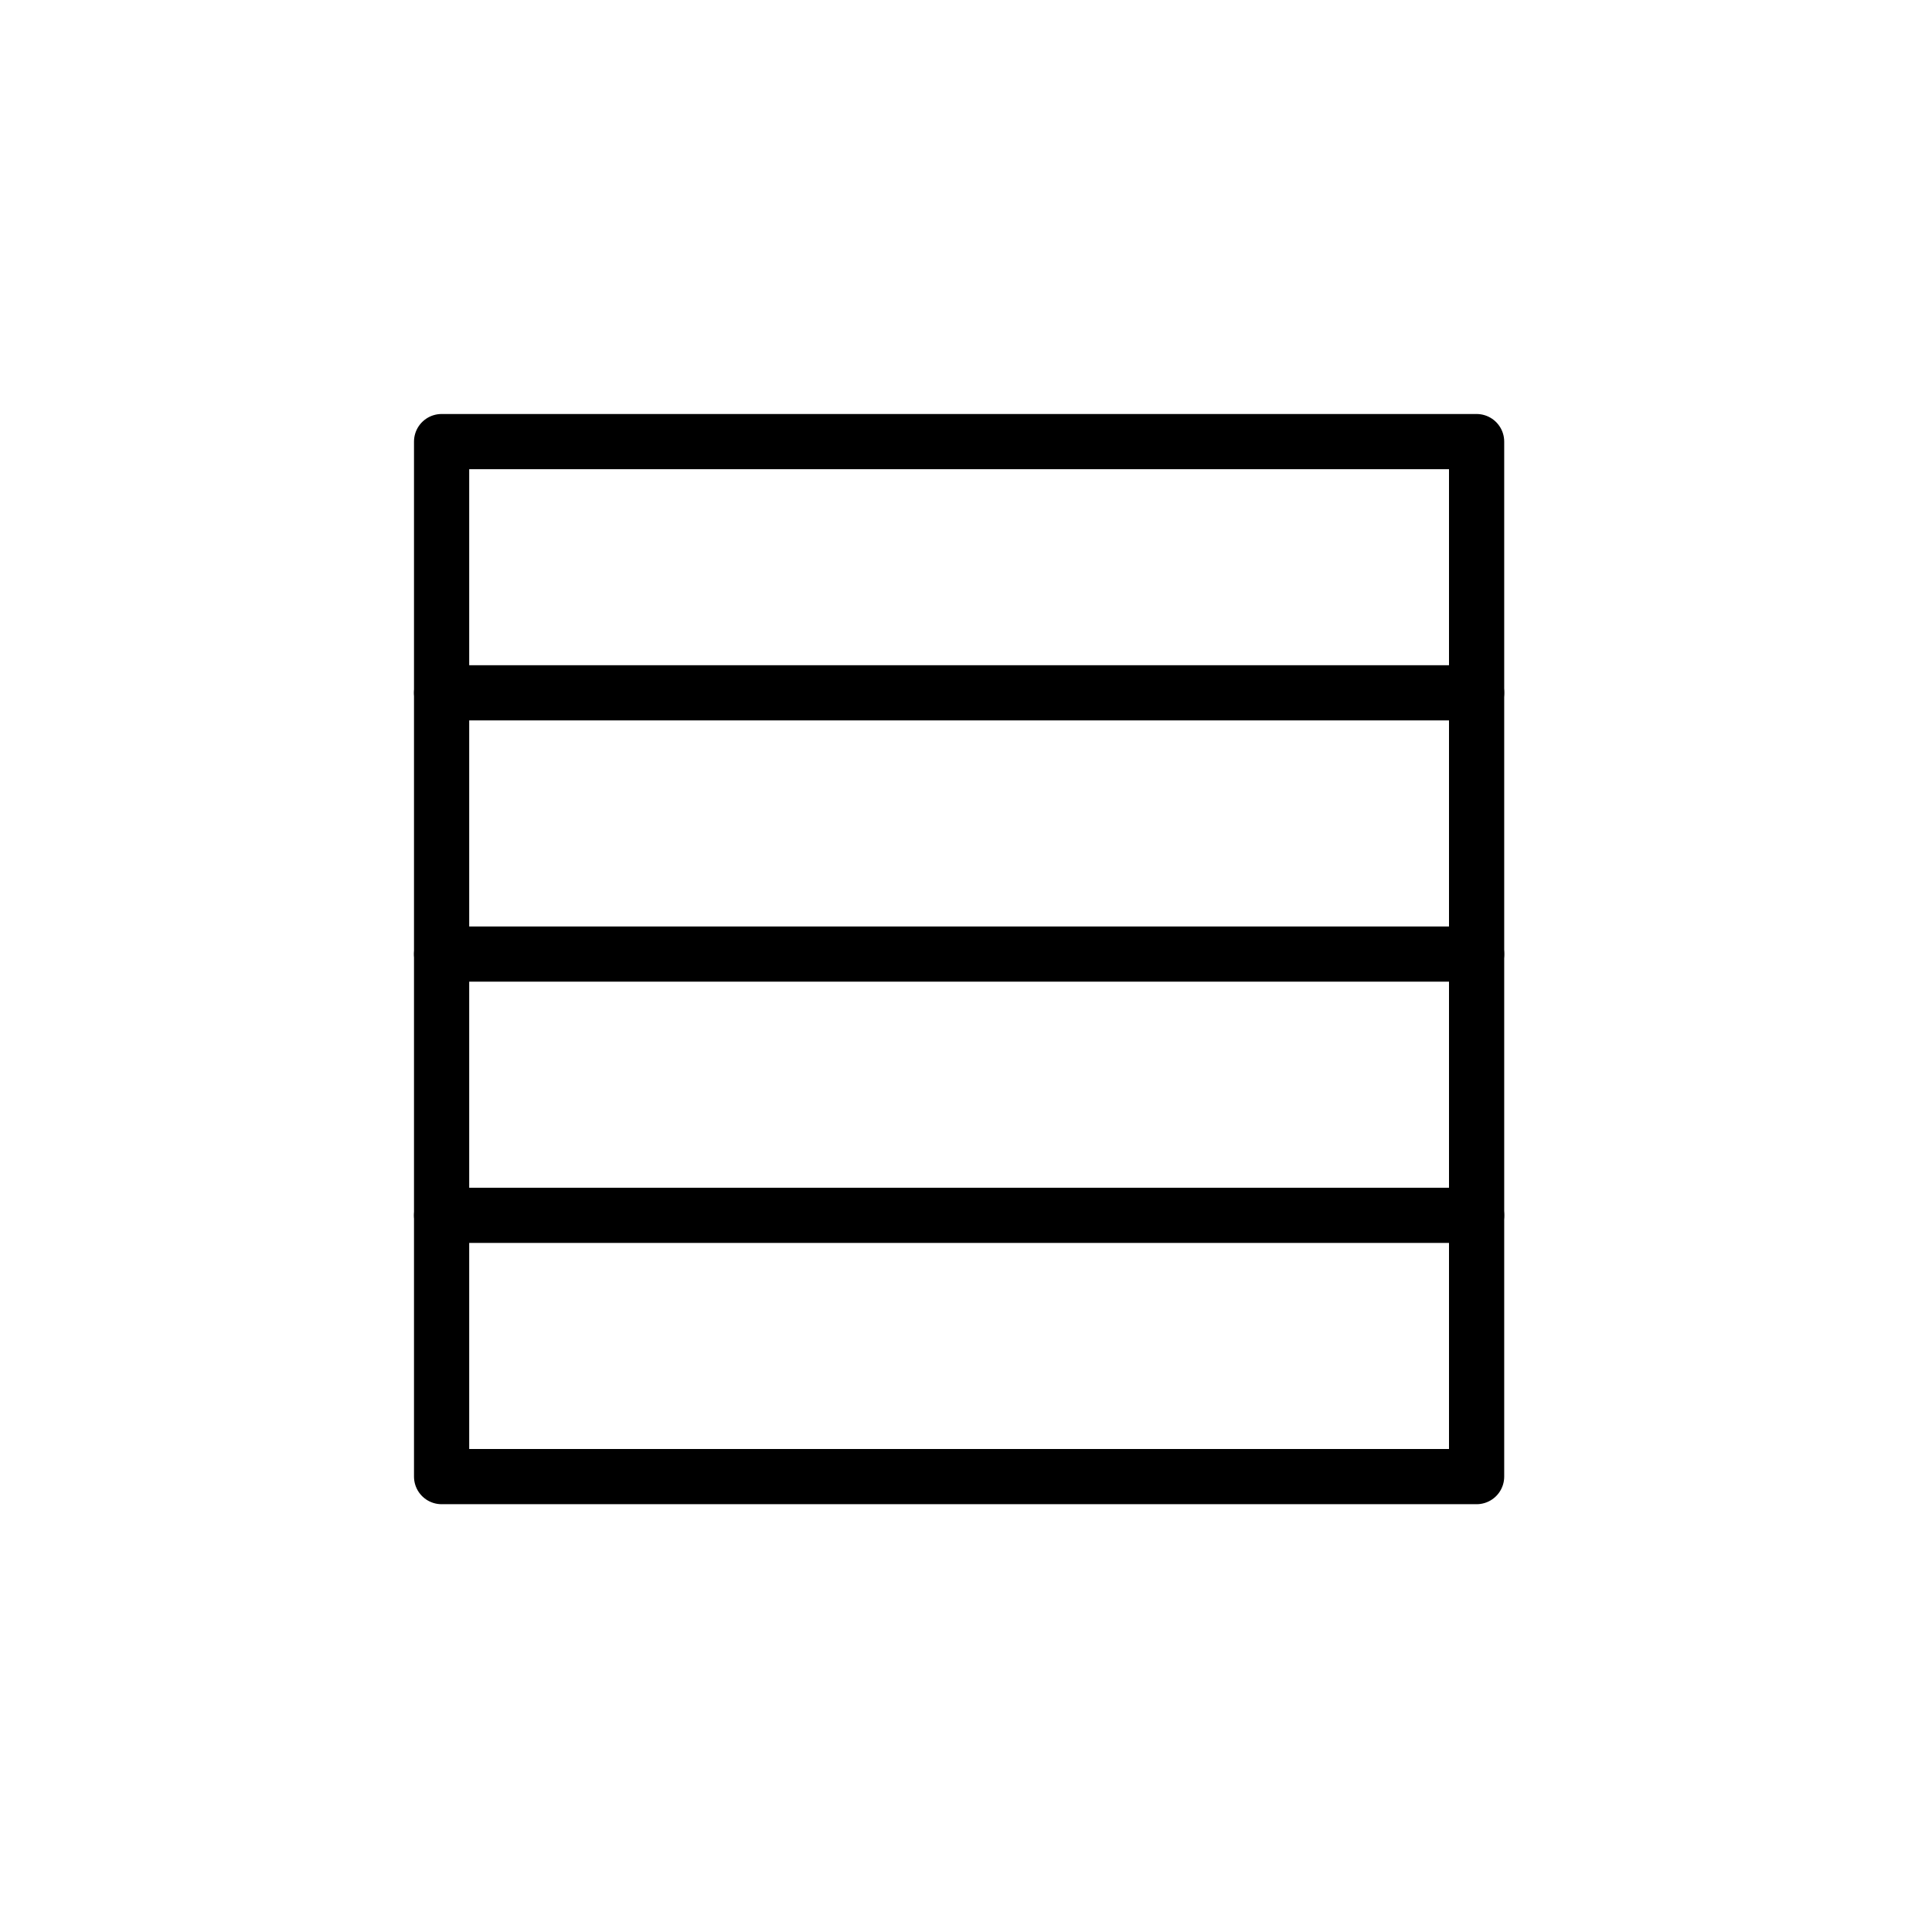 <svg width="70" height="70" viewBox="0 0 70 70" fill="none" xmlns="http://www.w3.org/2000/svg">
<path d="M16 53.5V16H53.5V53.5H16Z" stroke="black" stroke-width="2" stroke-linecap="round" stroke-linejoin="round"/>
<path d="M16 25.102H53.5" stroke="black" stroke-width="2" stroke-linecap="round" stroke-linejoin="round"/>
<path d="M16 34.568H53.5" stroke="black" stroke-width="2" stroke-linecap="round" stroke-linejoin="round"/>
<path d="M16 44.034H53.5" stroke="black" stroke-width="2" stroke-linecap="round" stroke-linejoin="round"/>
</svg>
